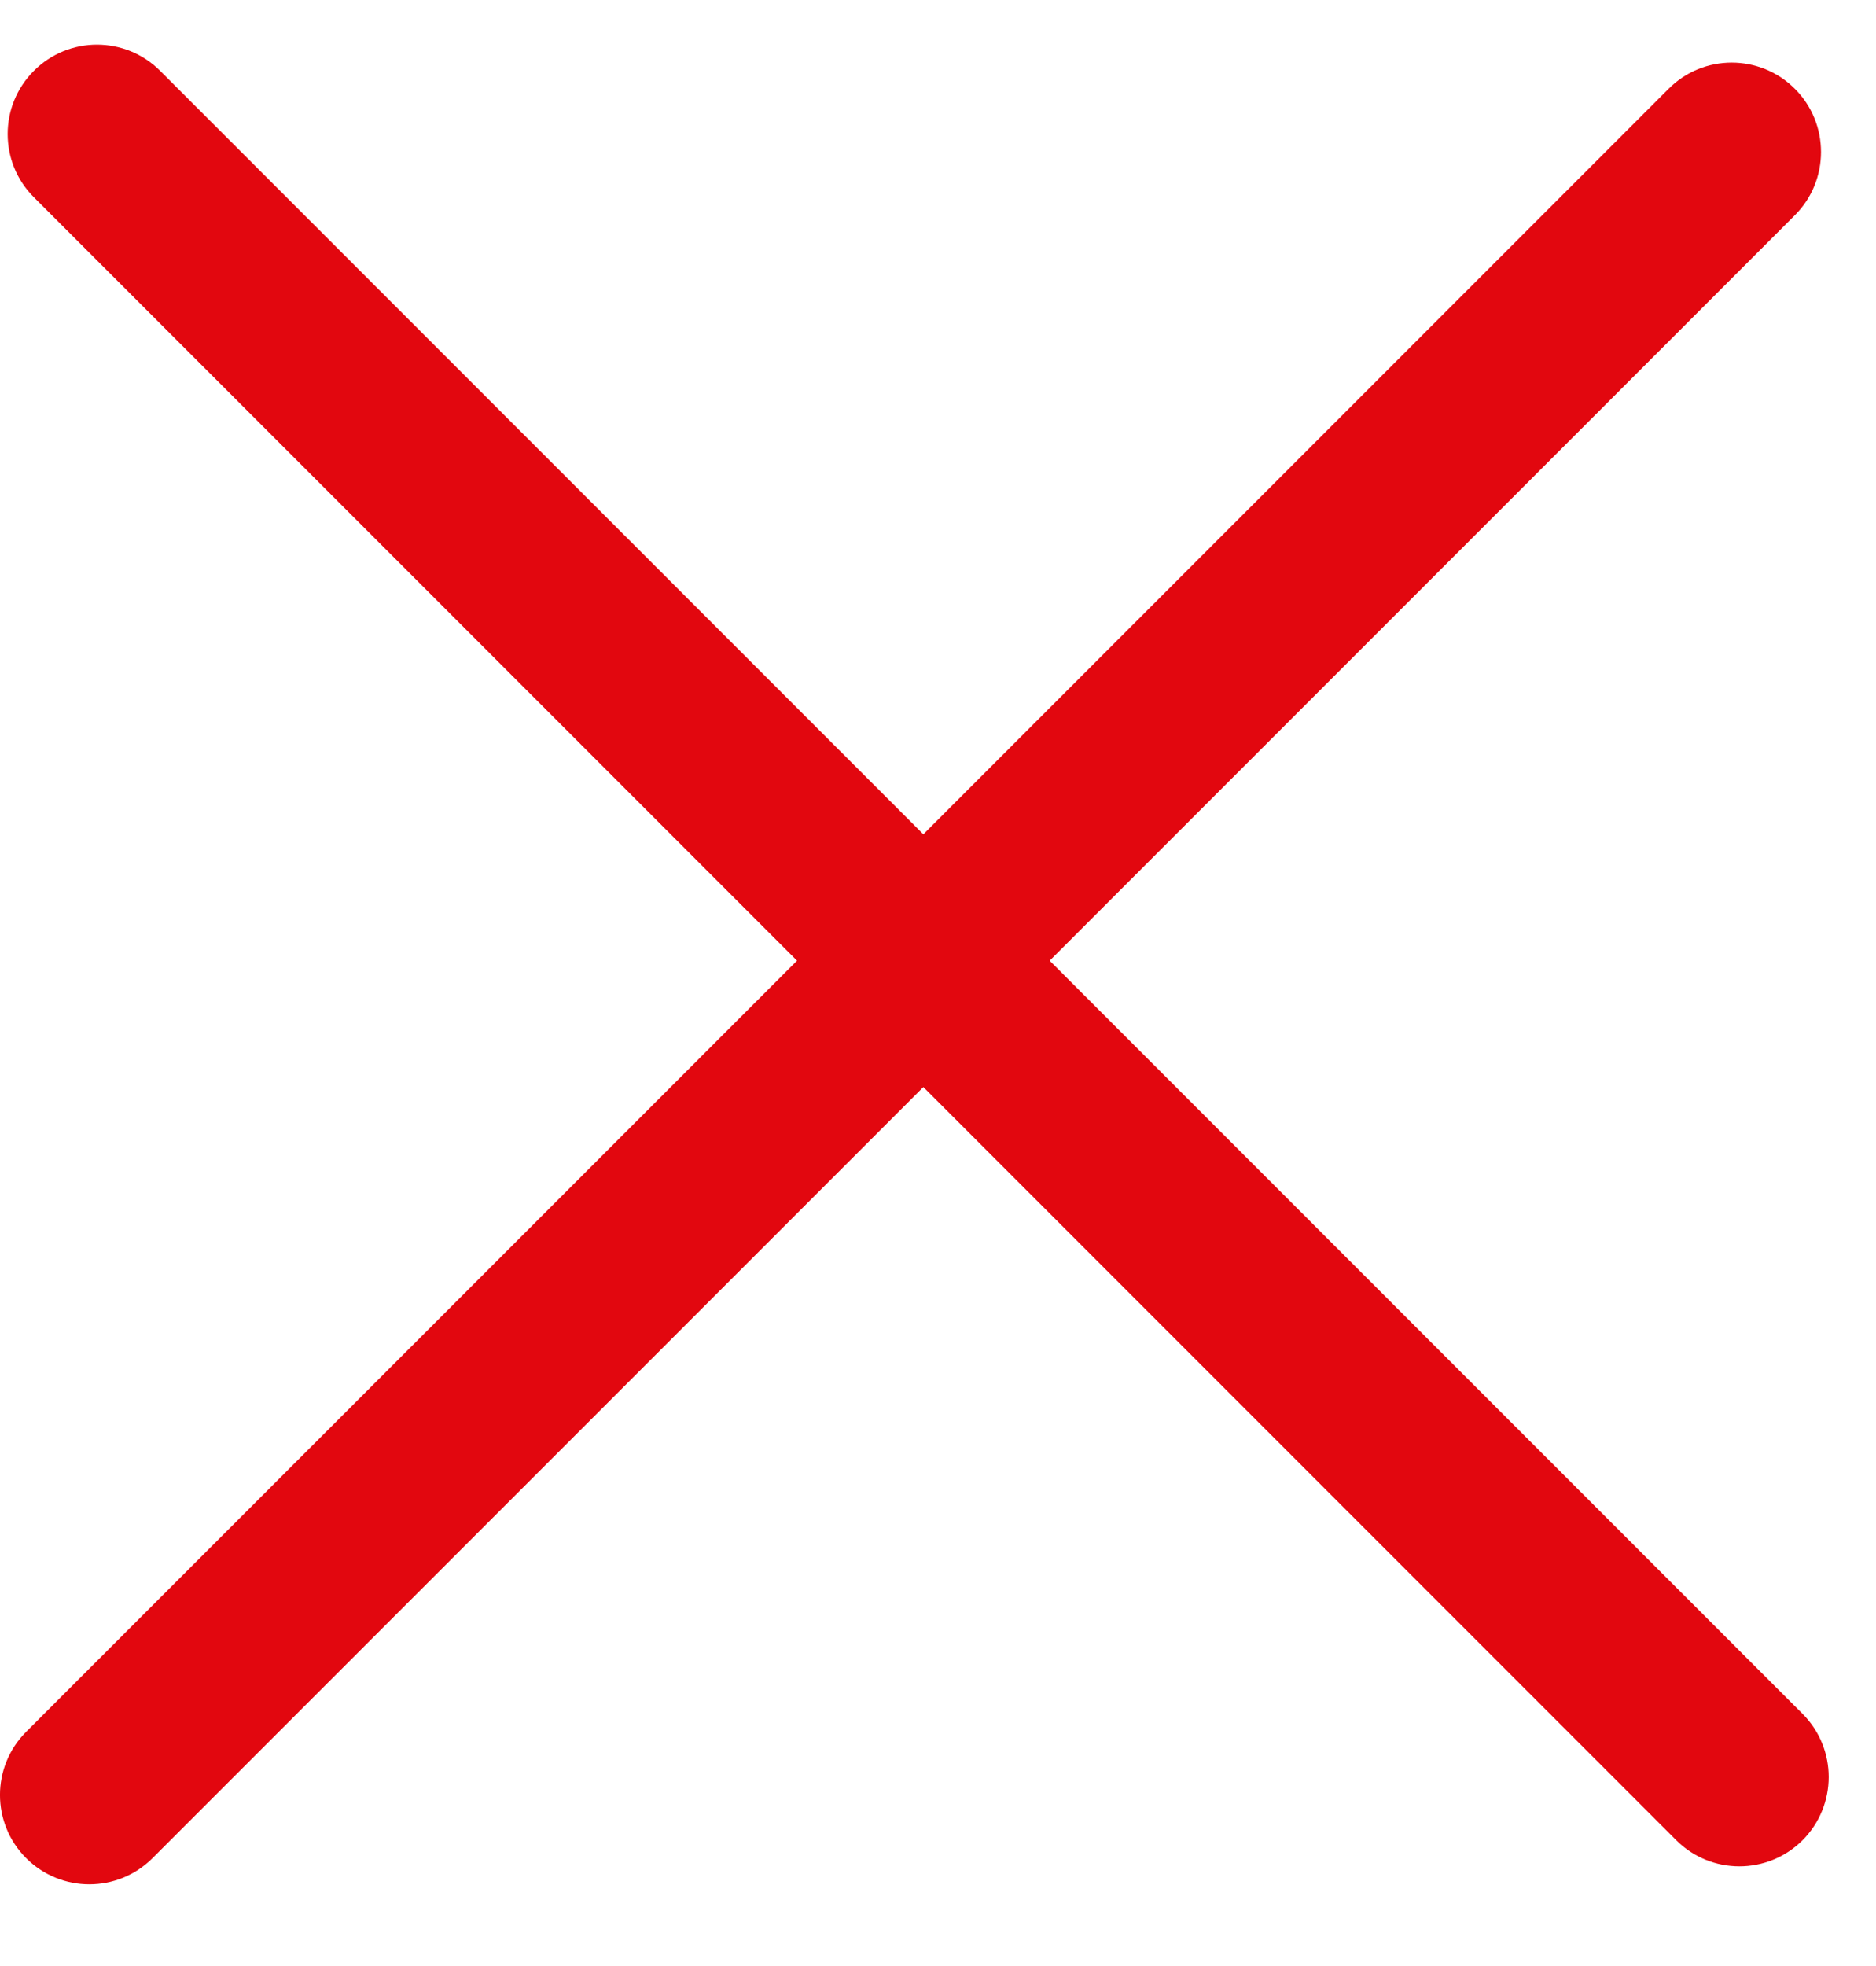 <svg width="21" height="22" viewBox="0 0 21 22" fill="none" xmlns="http://www.w3.org/2000/svg"><path fill-rule="evenodd" clip-rule="evenodd" d="M1.793 0.793C1.402 0.402 0.769 0.402 0.379 0.793C-0.012 1.183 -0.012 1.817 0.379 2.207L8.922 10.75L0.293 19.379C-0.098 19.769 -0.098 20.402 0.293 20.793C0.683 21.183 1.317 21.183 1.707 20.793L10.336 12.164L18.764 20.592C19.154 20.982 19.787 20.982 20.178 20.592C20.568 20.201 20.568 19.568 20.178 19.178L11.75 10.75L20.092 2.408C20.482 2.018 20.482 1.384 20.092 0.994C19.701 0.603 19.068 0.603 18.678 0.994L10.336 9.336L1.793 0.793Z" fill="#E2070F"/></svg>